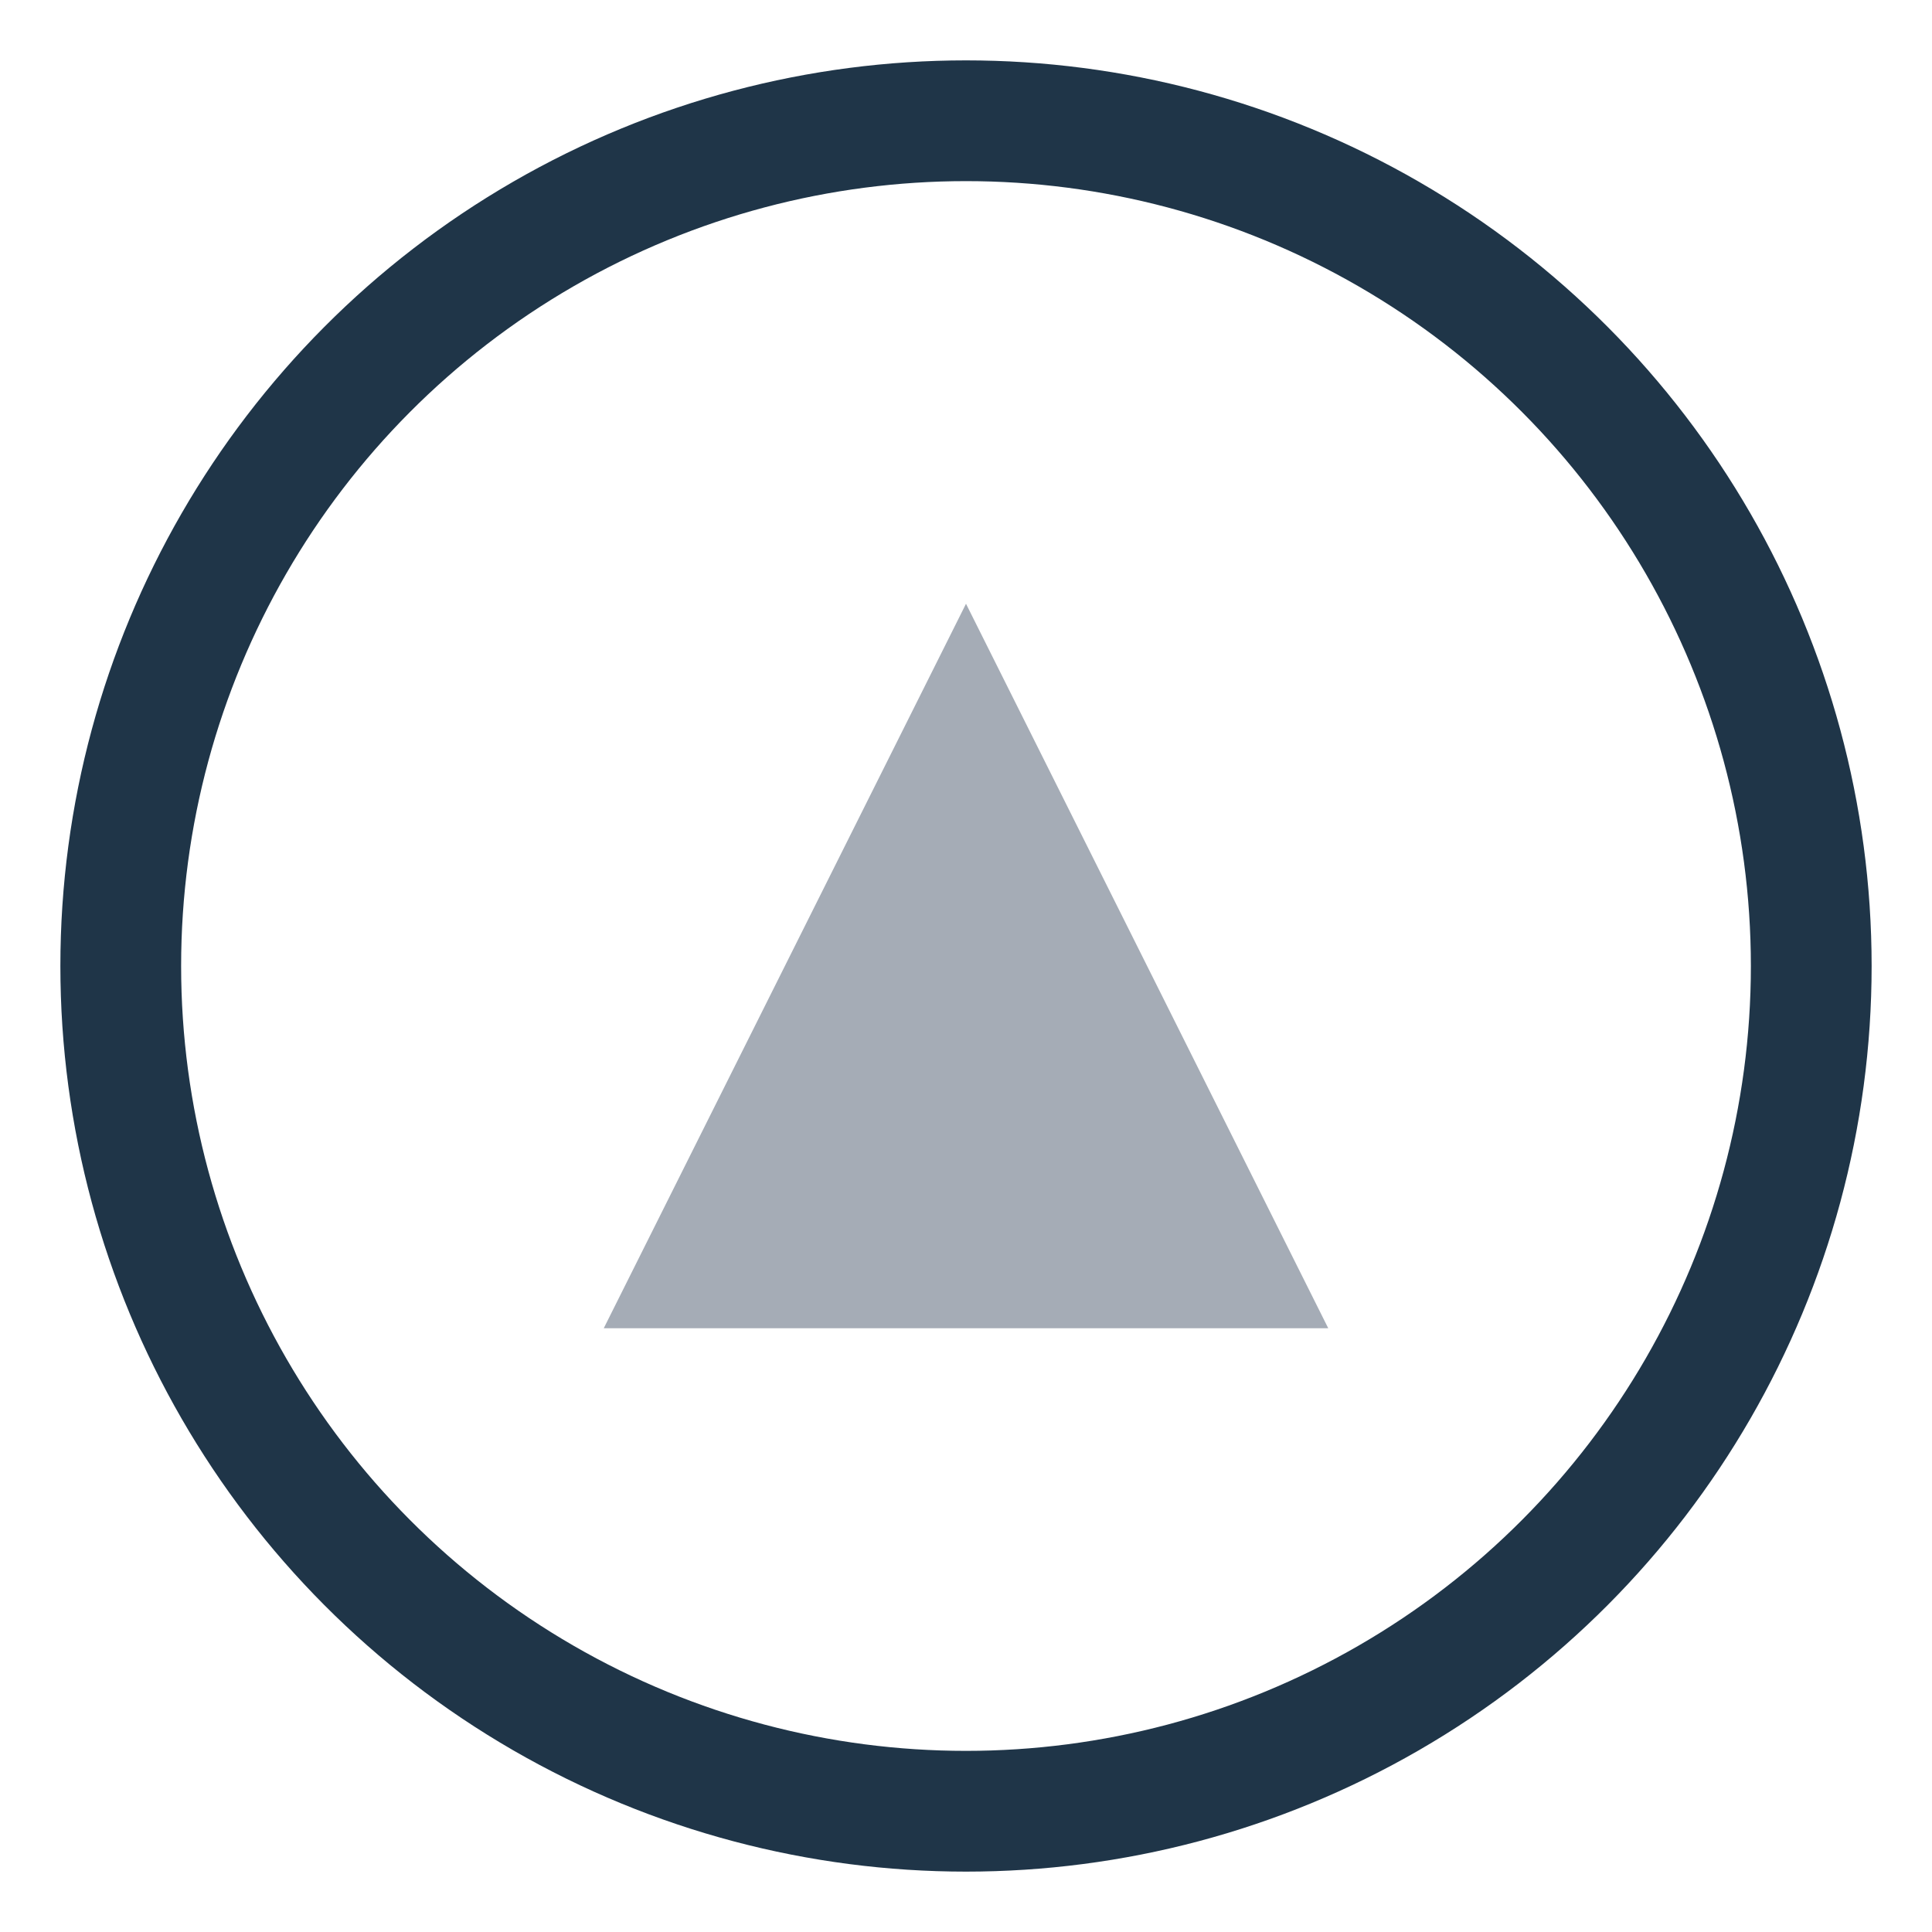 <?xml version="1.0" encoding="UTF-8"?>
<svg xmlns="http://www.w3.org/2000/svg" width="32" height="32" viewBox="0 0 32 32"><circle cx="16" cy="16" r="14" fill="none" stroke="#1F3548" stroke-width="2"/><path d="M10 22l6-12 6 12z" fill="#A5ACB6"/></svg>